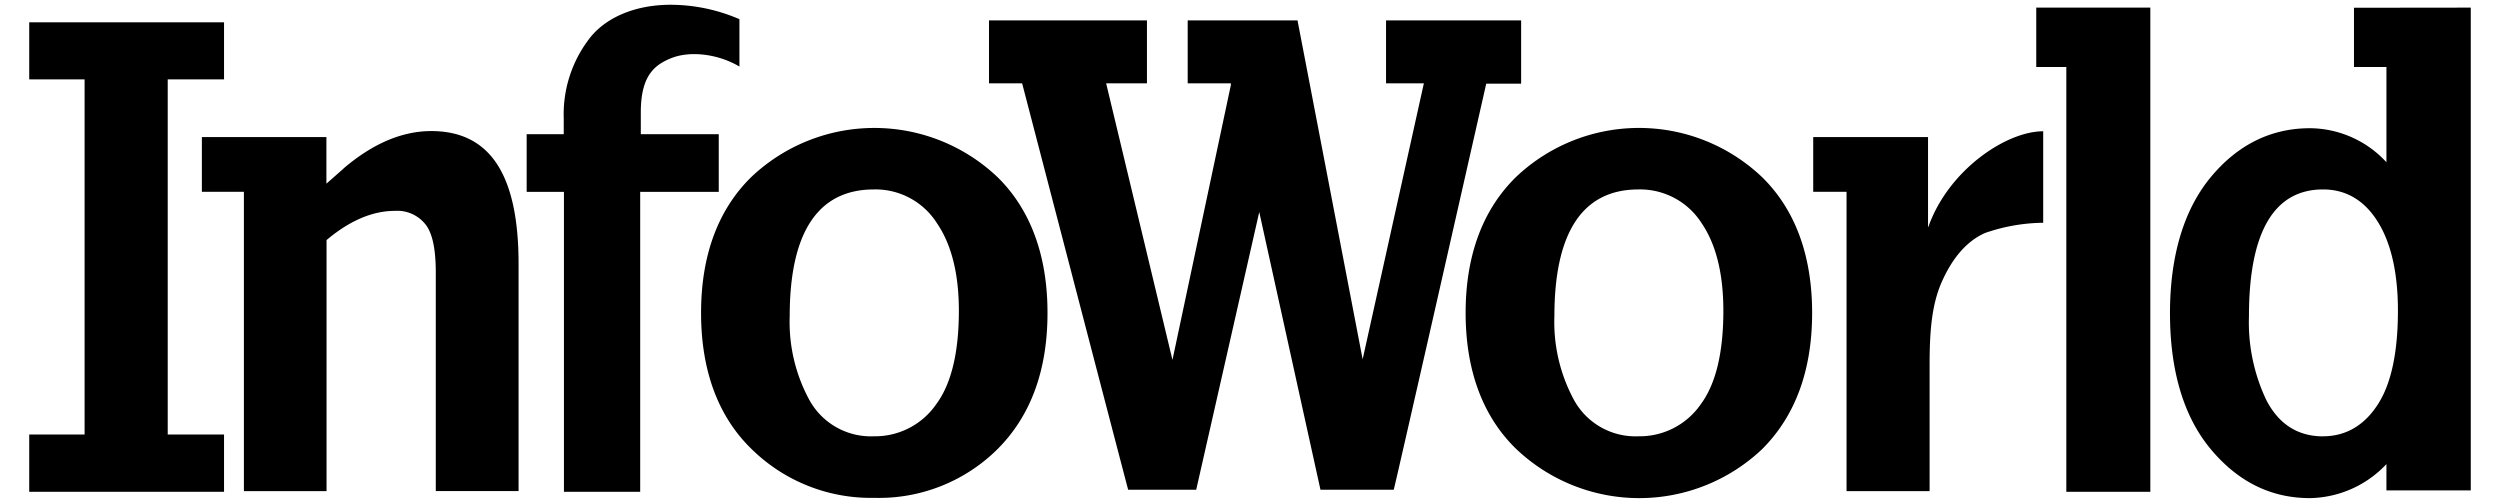 <svg width="149" height="30" xmlns="http://www.w3.org/2000/svg" viewBox="0 0 360 74"><g data-name="Layer 2"><g data-name="Layer 1"><path d="M.53 3.28v8.39h8.14v52.21H.53v8.42h28.64v-8.42h-8.28V11.67h8.28V3.28H.53z"/><path d="m46.72 24.8-2.5 2.2v-6.85H25.91v8.05h6.18v44h12.15V35.29l.54-.44C48 32.28 51.17 31 54.31 31A5.28 5.28 0 0 1 59 33.28c.87 1.35 1.3 3.53 1.3 6.84v32.07h12.17V38.78c0-13.12-4.2-19.51-12.84-19.51-4.31 0-8.66 1.87-12.93 5.53M83.11 5.38a18.25 18.25 0 0 0-4 12v2.35h-5.45v8.48h5.48V72.3h11.21V28.21h11.55v-8.48H90.44v-3.19c0-5.16 1.79-6.94 4.5-8 2.47-1 6.52-.79 10 1.24V2.82A25.63 25.63 0 0 0 94.84.7c-5 0-9.26 1.71-11.73 4.68M112.33 46.5c0-12.37 4.17-18.65 12.38-18.65a10.69 10.69 0 0 1 9.29 5c2.12 3.11 3.2 7.43 3.2 12.83 0 6.13-1.11 10.74-3.31 13.72a10.93 10.93 0 0 1-9.18 4.74 10.32 10.32 0 0 1-9.49-5.34 24 24 0 0 1-2.89-12.31M106.71 26c-4.93 4.82-7.41 11.57-7.41 20s2.48 15.21 7.41 20a25 25 0 0 0 18.05 7.19A24.73 24.73 0 0 0 142.91 66c4.86-4.87 7.32-11.57 7.32-20s-2.49-15.22-7.39-20a26.29 26.29 0 0 0-36.13 0M224.75 46.5c0-12.37 4.16-18.65 12.36-18.65a10.73 10.73 0 0 1 9.31 5c2.11 3.11 3.17 7.43 3.17 12.83 0 6.13-1.1 10.74-3.3 13.72a10.92 10.92 0 0 1-9.18 4.74 10.31 10.31 0 0 1-9.48-5.34 24.06 24.06 0 0 1-2.88-12.31M219.13 26c-4.93 4.82-7.43 11.57-7.43 20s2.5 15.21 7.43 20a26.26 26.26 0 0 0 36.19 0c4.86-4.87 7.32-11.57 7.32-20s-2.49-15.22-7.4-20a26.26 26.26 0 0 0-36.11 0M279.68 33.37V20.15H262.8v8.05h4.9v44h12.21V53.75c0-4.85.27-8.88 1.8-12.33 1.61-3.62 3.74-6 6.33-7.16a26.8 26.8 0 0 1 8.57-1.51V19.3c-5.48 0-13.95 5.73-16.89 14.07"/><path d="M295.59 1.12v8.73h4.42V72.3h12.35V1.12h-16.77zM337.76 64.15c-3.71 0-6.52-1.79-8.35-5.34a26.62 26.62 0 0 1-2.55-12.31c0-12.37 3.67-18.65 10.9-18.65 3.45 0 6.21 1.68 8.19 5 1.86 3.11 2.81 7.43 2.81 12.83 0 6.13-1 10.74-2.92 13.72-2 3.15-4.76 4.74-8.08 4.74m4.54-63v8.71h4.77v14a15.41 15.41 0 0 0-11.25-5c-5.72 0-10.62 2.43-14.57 7.19s-6 11.56-6 20 2 15.21 6 20 8.85 7.19 14.57 7.19a15.78 15.78 0 0 0 11.25-5v3.86h12.4V1.12ZM200 3v9.25h5.56l-9 40.57L187 3.07V3h-16.16v9.25h6.35v.24l-8.59 40.42-9.75-40.66h6V3h-23.22v9.25h4.87S161.8 71 162.09 72h10l9.27-40.83 9 40.83h10.77c.3-1 13.6-59.7 13.6-59.7h5.13V3Z"/><path style="fill:none" d="M0 0h360v74H0z"/></g></g></svg>